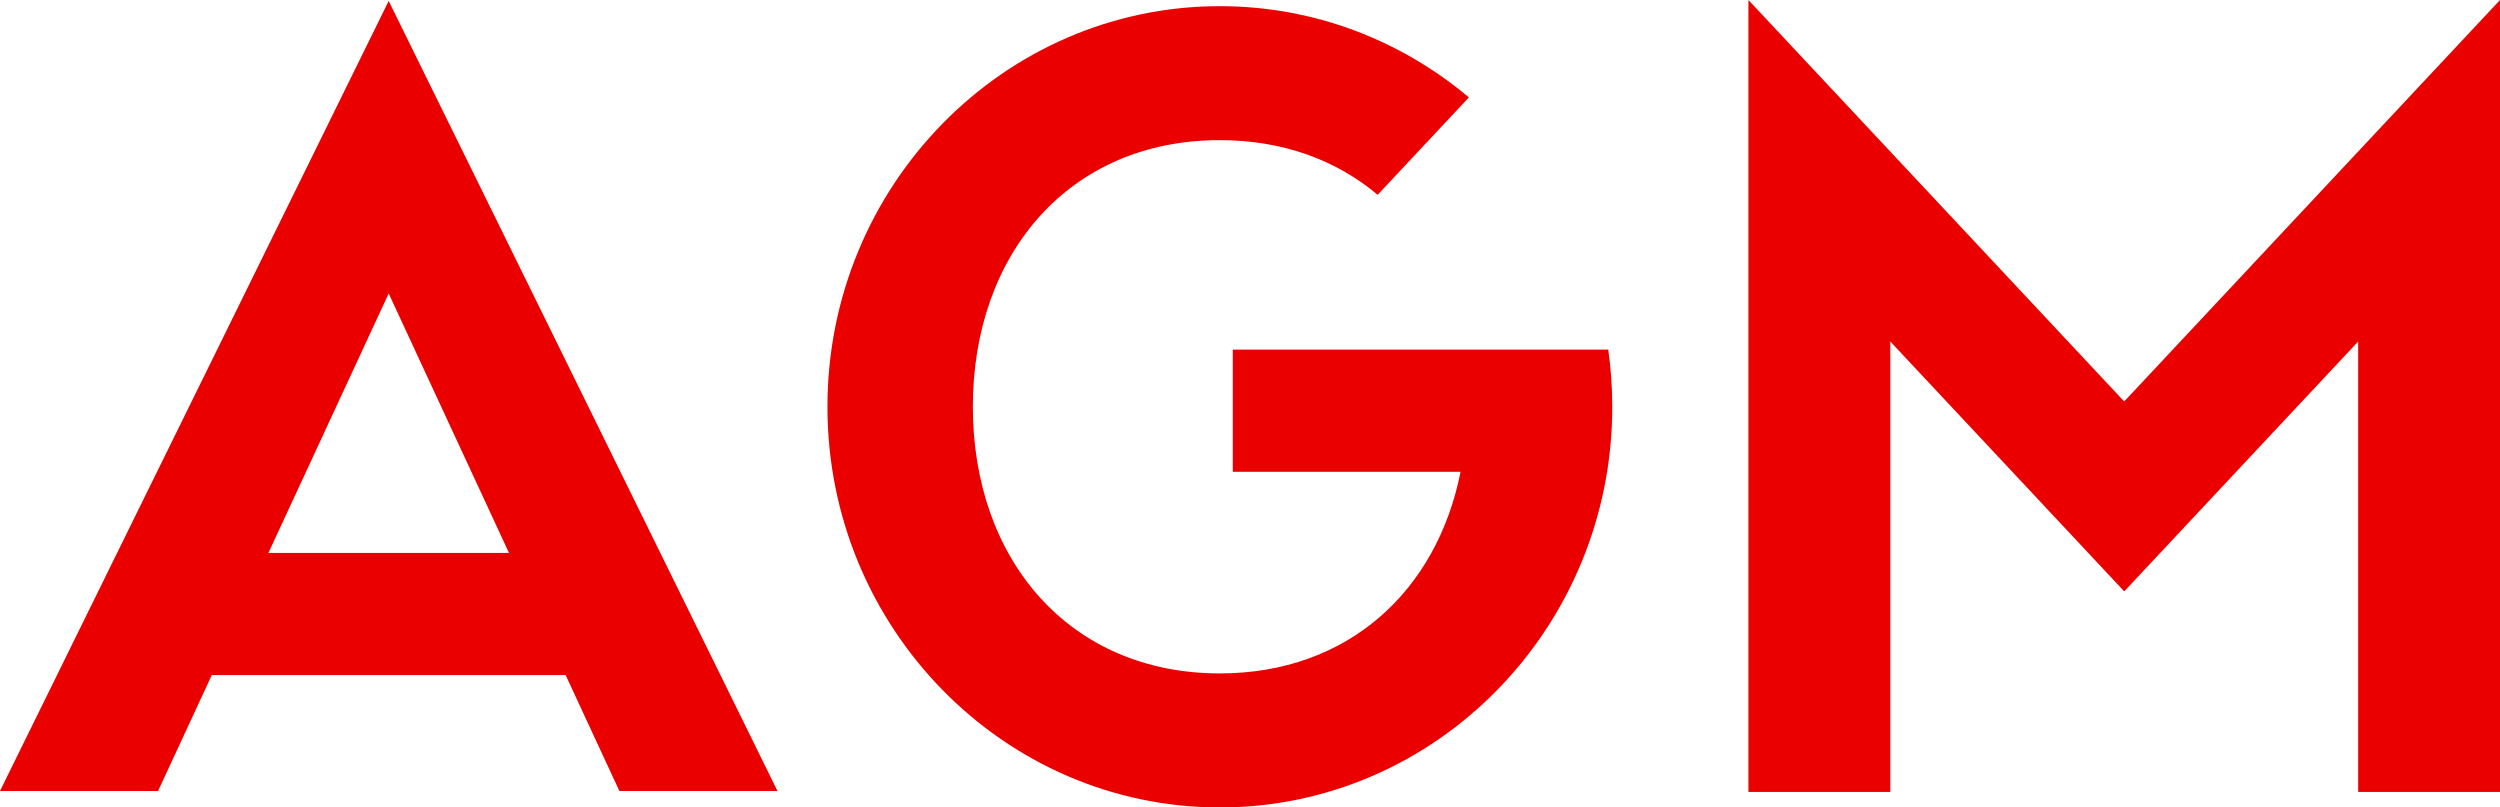 <?xml version="1.0" encoding="UTF-8"?> <svg xmlns="http://www.w3.org/2000/svg" id="a" data-name="Слой 1" viewBox="0 0 696.64 224.99"> <path d="m696.64,0l-104.72,111.87L487.21,0v220.67h39.53v-125.51l65.19,69.63,65.19-69.63v125.51h39.53V0ZM157.62,188.12H59.02l-14.97,32.29H0L108.31.26l108.34,220.15h-44.06l-14.97-32.29Zm-15.79-34.05l-33.52-72.29-33.51,72.29h67.03Zm306.32-56.65h-104.63v34.05h63.47c-6.55,33.13-31.29,56.18-67.08,56.18-42.01,0-68.82-31.76-68.82-74.3s26.81-74.3,68.82-74.3c17.62,0,32.56,5.61,43.98,15.24l25.42-27.15c-18.89-15.88-43.07-25.42-69.39-25.42-60.3,0-109.35,50.08-109.35,111.64s49.05,111.64,109.35,111.64,109.35-50.08,109.35-111.64c0-5.41-.39-10.73-1.12-15.93Z" style="fill: #eb0000;"></path> </svg> 